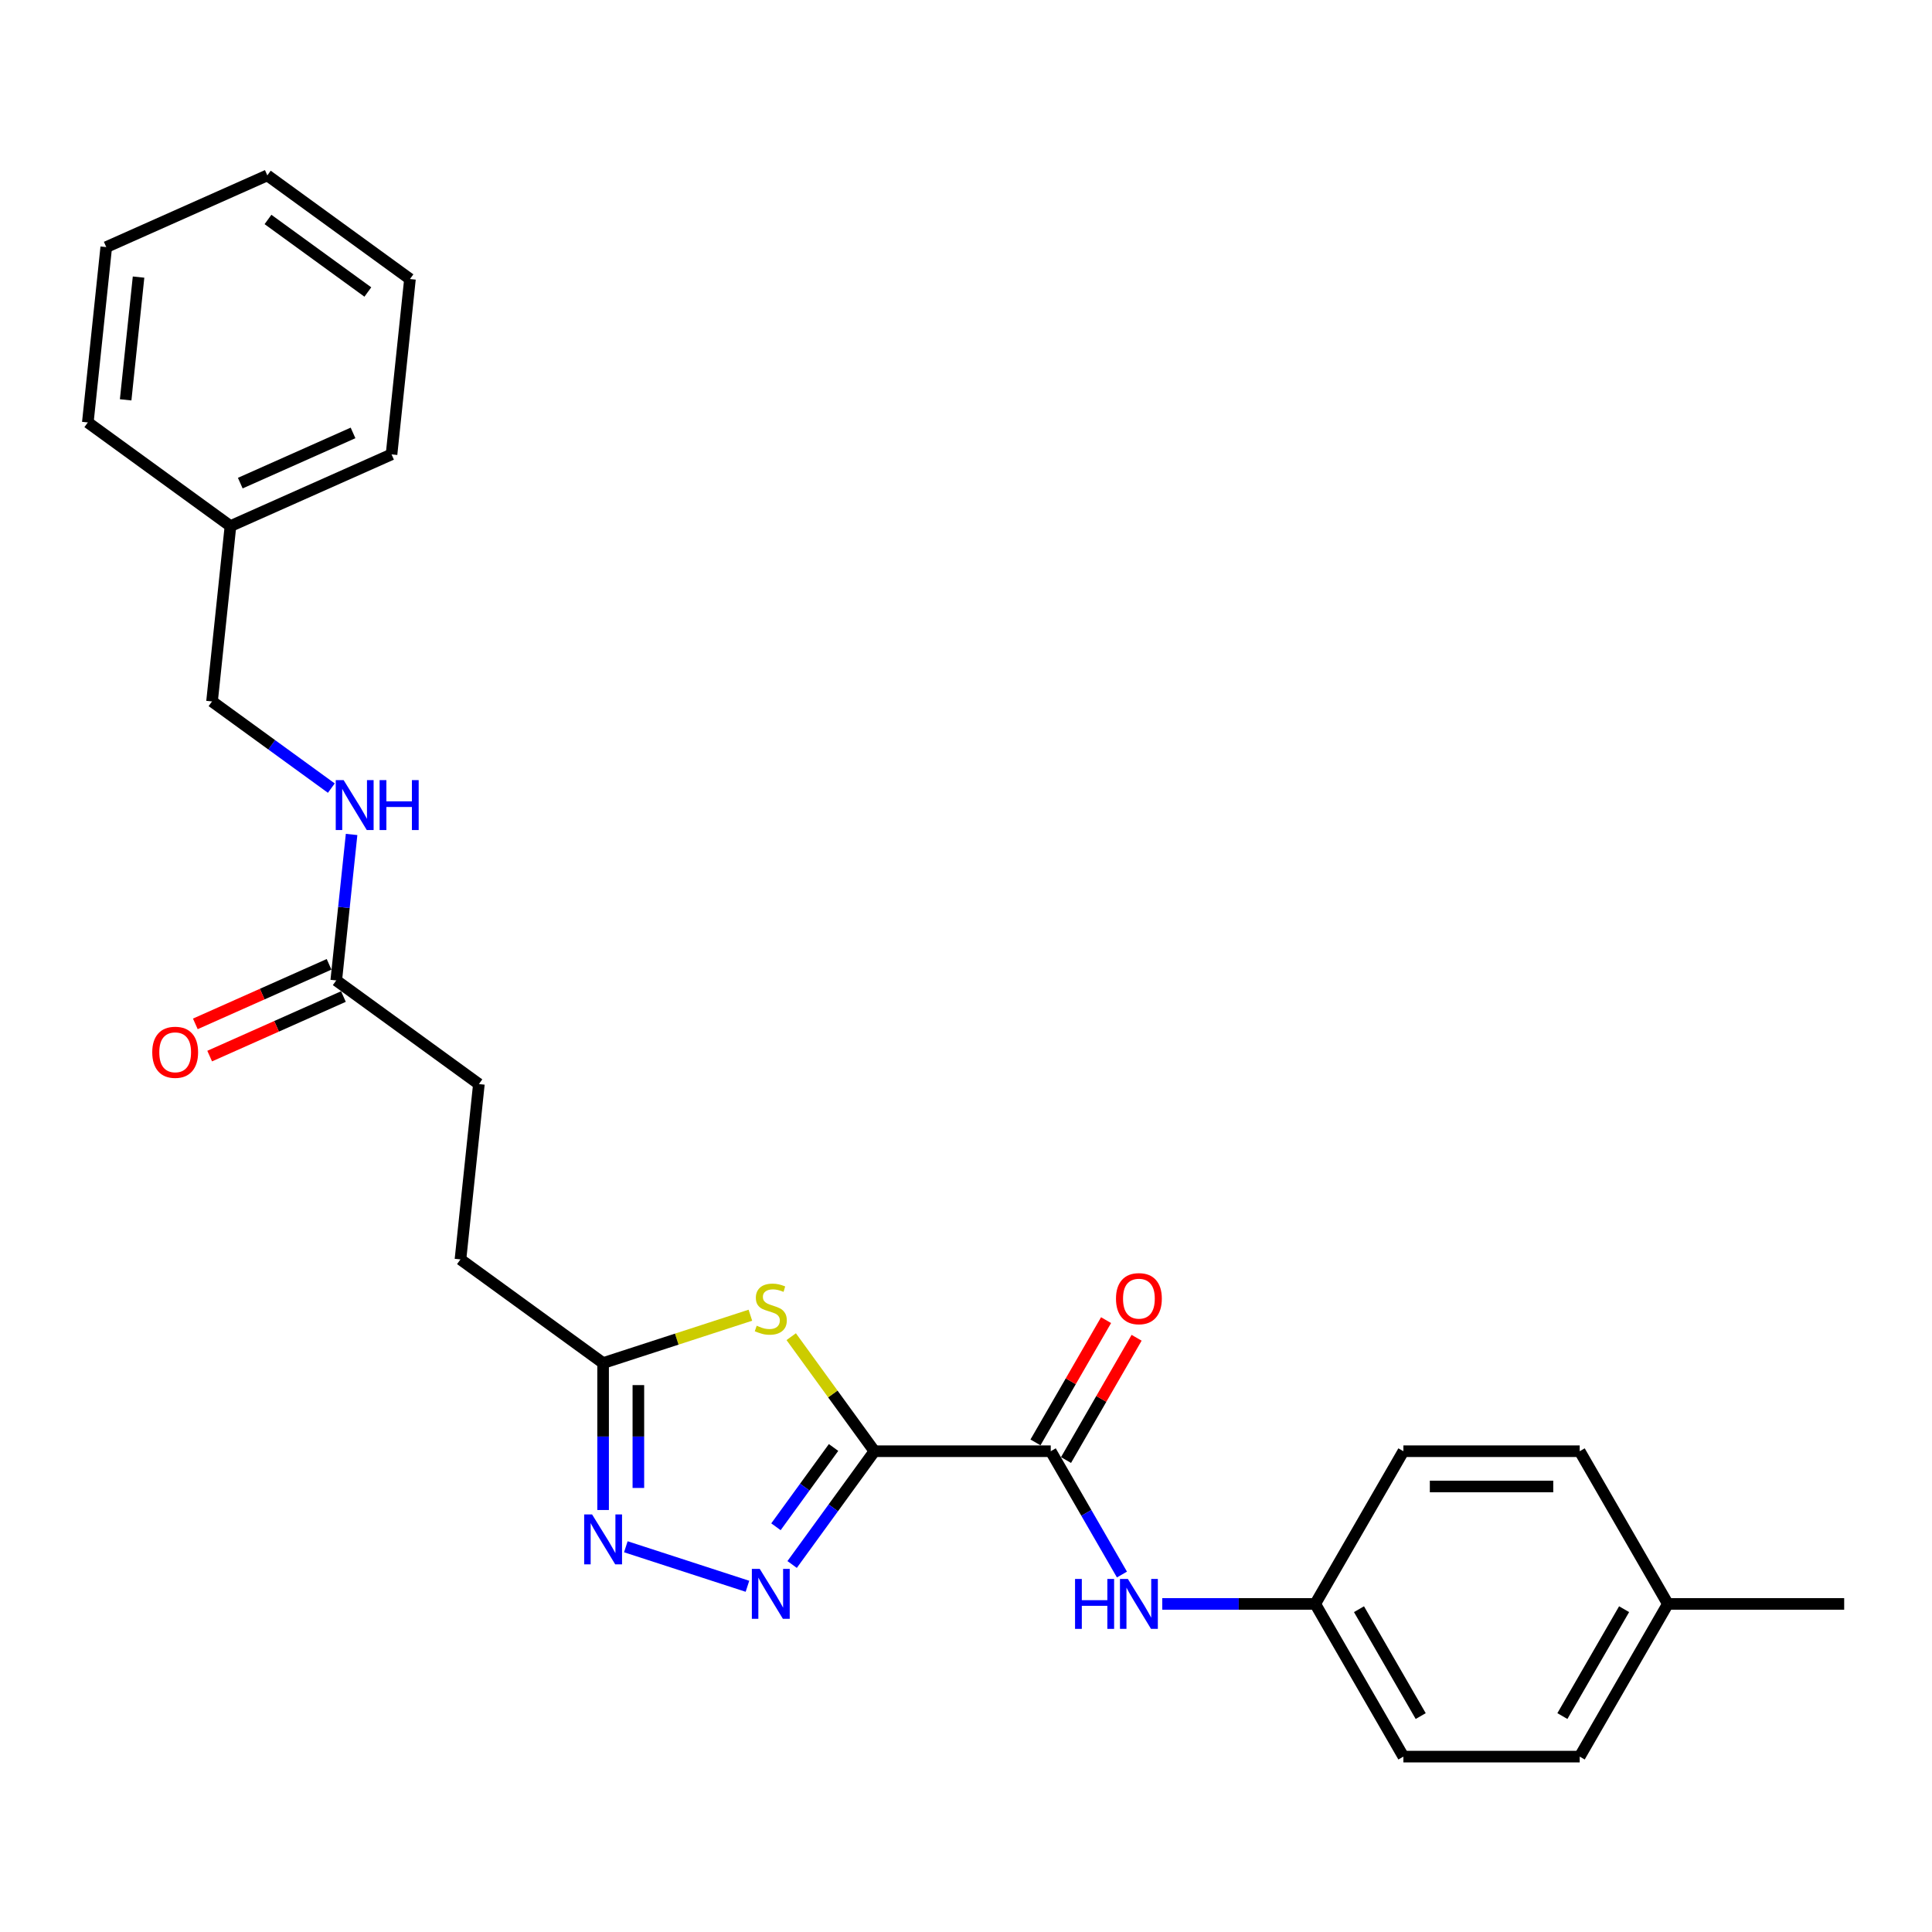 <?xml version='1.0' encoding='iso-8859-1'?>
<svg version='1.1' baseProfile='full'
              xmlns='http://www.w3.org/2000/svg'
                      xmlns:rdkit='http://www.rdkit.org/xml'
                      xmlns:xlink='http://www.w3.org/1999/xlink'
                  xml:space='preserve'
width='1000px' height='1000px' viewBox='0 0 1000 1000'>
<!-- END OF HEADER -->
<rect style='opacity:1.0;fill:#FFFFFF;stroke:none' width='1000' height='1000' x='0' y='0'> </rect>
<path class='bond-0' d='M 452.604,751.149 L 431.306,780.463' style='fill:none;fill-rule:evenodd;stroke:#000000;stroke-width:6px;stroke-linecap:butt;stroke-linejoin:miter;stroke-opacity:1' />
<path class='bond-0' d='M 431.306,780.463 L 410.008,809.778' style='fill:none;fill-rule:evenodd;stroke:#0000FF;stroke-width:6px;stroke-linecap:butt;stroke-linejoin:miter;stroke-opacity:1' />
<path class='bond-0' d='M 431.448,749.215 L 416.54,769.735' style='fill:none;fill-rule:evenodd;stroke:#000000;stroke-width:6px;stroke-linecap:butt;stroke-linejoin:miter;stroke-opacity:1' />
<path class='bond-0' d='M 416.54,769.735 L 401.631,790.255' style='fill:none;fill-rule:evenodd;stroke:#0000FF;stroke-width:6px;stroke-linecap:butt;stroke-linejoin:miter;stroke-opacity:1' />
<path class='bond-1' d='M 452.604,751.149 L 431.067,721.506' style='fill:none;fill-rule:evenodd;stroke:#000000;stroke-width:6px;stroke-linecap:butt;stroke-linejoin:miter;stroke-opacity:1' />
<path class='bond-1' d='M 431.067,721.506 L 409.53,691.863' style='fill:none;fill-rule:evenodd;stroke:#CCCC00;stroke-width:6px;stroke-linecap:butt;stroke-linejoin:miter;stroke-opacity:1' />
<path class='bond-2' d='M 452.604,751.149 L 543.866,751.149' style='fill:none;fill-rule:evenodd;stroke:#000000;stroke-width:6px;stroke-linecap:butt;stroke-linejoin:miter;stroke-opacity:1' />
<path class='bond-3' d='M 386.879,821.056 L 323.932,800.603' style='fill:none;fill-rule:evenodd;stroke:#0000FF;stroke-width:6px;stroke-linecap:butt;stroke-linejoin:miter;stroke-opacity:1' />
<path class='bond-4' d='M 388.394,680.751 L 350.28,693.134' style='fill:none;fill-rule:evenodd;stroke:#CCCC00;stroke-width:6px;stroke-linecap:butt;stroke-linejoin:miter;stroke-opacity:1' />
<path class='bond-4' d='M 350.28,693.134 L 312.166,705.518' style='fill:none;fill-rule:evenodd;stroke:#000000;stroke-width:6px;stroke-linecap:butt;stroke-linejoin:miter;stroke-opacity:1' />
<path class='bond-5' d='M 543.866,751.149 L 562.293,783.065' style='fill:none;fill-rule:evenodd;stroke:#000000;stroke-width:6px;stroke-linecap:butt;stroke-linejoin:miter;stroke-opacity:1' />
<path class='bond-5' d='M 562.293,783.065 L 580.719,814.98' style='fill:none;fill-rule:evenodd;stroke:#0000FF;stroke-width:6px;stroke-linecap:butt;stroke-linejoin:miter;stroke-opacity:1' />
<path class='bond-7' d='M 551.77,755.712 L 570.038,724.071' style='fill:none;fill-rule:evenodd;stroke:#000000;stroke-width:6px;stroke-linecap:butt;stroke-linejoin:miter;stroke-opacity:1' />
<path class='bond-7' d='M 570.038,724.071 L 588.306,692.429' style='fill:none;fill-rule:evenodd;stroke:#FF0000;stroke-width:6px;stroke-linecap:butt;stroke-linejoin:miter;stroke-opacity:1' />
<path class='bond-7' d='M 535.963,746.586 L 554.231,714.944' style='fill:none;fill-rule:evenodd;stroke:#000000;stroke-width:6px;stroke-linecap:butt;stroke-linejoin:miter;stroke-opacity:1' />
<path class='bond-7' d='M 554.231,714.944 L 572.499,683.303' style='fill:none;fill-rule:evenodd;stroke:#FF0000;stroke-width:6px;stroke-linecap:butt;stroke-linejoin:miter;stroke-opacity:1' />
<path class='bond-26' d='M 312.166,781.576 L 312.166,743.547' style='fill:none;fill-rule:evenodd;stroke:#0000FF;stroke-width:6px;stroke-linecap:butt;stroke-linejoin:miter;stroke-opacity:1' />
<path class='bond-26' d='M 312.166,743.547 L 312.166,705.518' style='fill:none;fill-rule:evenodd;stroke:#000000;stroke-width:6px;stroke-linecap:butt;stroke-linejoin:miter;stroke-opacity:1' />
<path class='bond-26' d='M 330.419,770.167 L 330.419,743.547' style='fill:none;fill-rule:evenodd;stroke:#0000FF;stroke-width:6px;stroke-linecap:butt;stroke-linejoin:miter;stroke-opacity:1' />
<path class='bond-26' d='M 330.419,743.547 L 330.419,716.927' style='fill:none;fill-rule:evenodd;stroke:#000000;stroke-width:6px;stroke-linecap:butt;stroke-linejoin:miter;stroke-opacity:1' />
<path class='bond-11' d='M 312.166,705.518 L 238.334,651.876' style='fill:none;fill-rule:evenodd;stroke:#000000;stroke-width:6px;stroke-linecap:butt;stroke-linejoin:miter;stroke-opacity:1' />
<path class='bond-10' d='M 601.58,830.185 L 641.17,830.185' style='fill:none;fill-rule:evenodd;stroke:#0000FF;stroke-width:6px;stroke-linecap:butt;stroke-linejoin:miter;stroke-opacity:1' />
<path class='bond-10' d='M 641.17,830.185 L 680.759,830.185' style='fill:none;fill-rule:evenodd;stroke:#000000;stroke-width:6px;stroke-linecap:butt;stroke-linejoin:miter;stroke-opacity:1' />
<path class='bond-6' d='M 174.041,507.471 L 247.873,561.114' style='fill:none;fill-rule:evenodd;stroke:#000000;stroke-width:6px;stroke-linecap:butt;stroke-linejoin:miter;stroke-opacity:1' />
<path class='bond-8' d='M 174.041,507.471 L 178.011,469.692' style='fill:none;fill-rule:evenodd;stroke:#000000;stroke-width:6px;stroke-linecap:butt;stroke-linejoin:miter;stroke-opacity:1' />
<path class='bond-8' d='M 178.011,469.692 L 181.982,431.913' style='fill:none;fill-rule:evenodd;stroke:#0000FF;stroke-width:6px;stroke-linecap:butt;stroke-linejoin:miter;stroke-opacity:1' />
<path class='bond-9' d='M 170.329,499.134 L 135.716,514.545' style='fill:none;fill-rule:evenodd;stroke:#000000;stroke-width:6px;stroke-linecap:butt;stroke-linejoin:miter;stroke-opacity:1' />
<path class='bond-9' d='M 135.716,514.545 L 101.102,529.956' style='fill:none;fill-rule:evenodd;stroke:#FF0000;stroke-width:6px;stroke-linecap:butt;stroke-linejoin:miter;stroke-opacity:1' />
<path class='bond-9' d='M 177.753,515.808 L 143.139,531.219' style='fill:none;fill-rule:evenodd;stroke:#000000;stroke-width:6px;stroke-linecap:butt;stroke-linejoin:miter;stroke-opacity:1' />
<path class='bond-9' d='M 143.139,531.219 L 108.526,546.63' style='fill:none;fill-rule:evenodd;stroke:#FF0000;stroke-width:6px;stroke-linecap:butt;stroke-linejoin:miter;stroke-opacity:1' />
<path class='bond-13' d='M 171.497,407.93 L 140.622,385.498' style='fill:none;fill-rule:evenodd;stroke:#0000FF;stroke-width:6px;stroke-linecap:butt;stroke-linejoin:miter;stroke-opacity:1' />
<path class='bond-13' d='M 140.622,385.498 L 109.748,363.067' style='fill:none;fill-rule:evenodd;stroke:#000000;stroke-width:6px;stroke-linecap:butt;stroke-linejoin:miter;stroke-opacity:1' />
<path class='bond-15' d='M 680.759,830.185 L 726.39,751.149' style='fill:none;fill-rule:evenodd;stroke:#000000;stroke-width:6px;stroke-linecap:butt;stroke-linejoin:miter;stroke-opacity:1' />
<path class='bond-16' d='M 680.759,830.185 L 726.39,909.22' style='fill:none;fill-rule:evenodd;stroke:#000000;stroke-width:6px;stroke-linecap:butt;stroke-linejoin:miter;stroke-opacity:1' />
<path class='bond-16' d='M 703.411,832.914 L 735.353,888.238' style='fill:none;fill-rule:evenodd;stroke:#000000;stroke-width:6px;stroke-linecap:butt;stroke-linejoin:miter;stroke-opacity:1' />
<path class='bond-12' d='M 238.334,651.876 L 247.873,561.114' style='fill:none;fill-rule:evenodd;stroke:#000000;stroke-width:6px;stroke-linecap:butt;stroke-linejoin:miter;stroke-opacity:1' />
<path class='bond-19' d='M 109.748,363.067 L 119.287,272.304' style='fill:none;fill-rule:evenodd;stroke:#000000;stroke-width:6px;stroke-linecap:butt;stroke-linejoin:miter;stroke-opacity:1' />
<path class='bond-14' d='M 863.283,830.185 L 817.652,909.22' style='fill:none;fill-rule:evenodd;stroke:#000000;stroke-width:6px;stroke-linecap:butt;stroke-linejoin:miter;stroke-opacity:1' />
<path class='bond-14' d='M 840.632,832.914 L 808.69,888.238' style='fill:none;fill-rule:evenodd;stroke:#000000;stroke-width:6px;stroke-linecap:butt;stroke-linejoin:miter;stroke-opacity:1' />
<path class='bond-20' d='M 863.283,830.185 L 954.545,830.185' style='fill:none;fill-rule:evenodd;stroke:#000000;stroke-width:6px;stroke-linecap:butt;stroke-linejoin:miter;stroke-opacity:1' />
<path class='bond-27' d='M 863.283,830.185 L 817.652,751.149' style='fill:none;fill-rule:evenodd;stroke:#000000;stroke-width:6px;stroke-linecap:butt;stroke-linejoin:miter;stroke-opacity:1' />
<path class='bond-18' d='M 726.39,751.149 L 817.652,751.149' style='fill:none;fill-rule:evenodd;stroke:#000000;stroke-width:6px;stroke-linecap:butt;stroke-linejoin:miter;stroke-opacity:1' />
<path class='bond-18' d='M 740.08,769.402 L 803.963,769.402' style='fill:none;fill-rule:evenodd;stroke:#000000;stroke-width:6px;stroke-linecap:butt;stroke-linejoin:miter;stroke-opacity:1' />
<path class='bond-17' d='M 726.39,909.22 L 817.652,909.22' style='fill:none;fill-rule:evenodd;stroke:#000000;stroke-width:6px;stroke-linecap:butt;stroke-linejoin:miter;stroke-opacity:1' />
<path class='bond-21' d='M 119.287,272.304 L 202.659,235.185' style='fill:none;fill-rule:evenodd;stroke:#000000;stroke-width:6px;stroke-linecap:butt;stroke-linejoin:miter;stroke-opacity:1' />
<path class='bond-21' d='M 124.369,250.062 L 182.729,224.078' style='fill:none;fill-rule:evenodd;stroke:#000000;stroke-width:6px;stroke-linecap:butt;stroke-linejoin:miter;stroke-opacity:1' />
<path class='bond-22' d='M 119.287,272.304 L 45.455,218.662' style='fill:none;fill-rule:evenodd;stroke:#000000;stroke-width:6px;stroke-linecap:butt;stroke-linejoin:miter;stroke-opacity:1' />
<path class='bond-23' d='M 202.659,235.185 L 212.199,144.423' style='fill:none;fill-rule:evenodd;stroke:#000000;stroke-width:6px;stroke-linecap:butt;stroke-linejoin:miter;stroke-opacity:1' />
<path class='bond-24' d='M 45.455,218.662 L 54.994,127.9' style='fill:none;fill-rule:evenodd;stroke:#000000;stroke-width:6px;stroke-linecap:butt;stroke-linejoin:miter;stroke-opacity:1' />
<path class='bond-24' d='M 65.038,206.956 L 71.716,143.422' style='fill:none;fill-rule:evenodd;stroke:#000000;stroke-width:6px;stroke-linecap:butt;stroke-linejoin:miter;stroke-opacity:1' />
<path class='bond-28' d='M 212.199,144.423 L 138.366,90.78' style='fill:none;fill-rule:evenodd;stroke:#000000;stroke-width:6px;stroke-linecap:butt;stroke-linejoin:miter;stroke-opacity:1' />
<path class='bond-28' d='M 190.395,151.143 L 138.712,113.593' style='fill:none;fill-rule:evenodd;stroke:#000000;stroke-width:6px;stroke-linecap:butt;stroke-linejoin:miter;stroke-opacity:1' />
<path class='bond-25' d='M 54.994,127.9 L 138.366,90.78' style='fill:none;fill-rule:evenodd;stroke:#000000;stroke-width:6px;stroke-linecap:butt;stroke-linejoin:miter;stroke-opacity:1' />
<path  class='atom-1' d='M 393.249 812.059
L 401.718 825.748
Q 402.557 827.099, 403.908 829.545
Q 405.259 831.991, 405.332 832.137
L 405.332 812.059
L 408.763 812.059
L 408.763 837.905
L 405.222 837.905
L 396.133 822.938
Q 395.074 821.185, 393.942 819.178
Q 392.847 817.17, 392.519 816.549
L 392.519 837.905
L 389.16 837.905
L 389.16 812.059
L 393.249 812.059
' fill='#0000FF'/>
<path  class='atom-2' d='M 391.661 686.187
Q 391.953 686.297, 393.157 686.808
Q 394.362 687.319, 395.676 687.648
Q 397.027 687.94, 398.341 687.94
Q 400.787 687.94, 402.211 686.771
Q 403.634 685.567, 403.634 683.486
Q 403.634 682.062, 402.904 681.186
Q 402.211 680.31, 401.115 679.836
Q 400.02 679.361, 398.195 678.813
Q 395.895 678.12, 394.508 677.463
Q 393.157 676.806, 392.172 675.418
Q 391.223 674.031, 391.223 671.695
Q 391.223 668.446, 393.413 666.438
Q 395.64 664.431, 400.02 664.431
Q 403.014 664.431, 406.409 665.854
L 405.569 668.665
Q 402.466 667.387, 400.13 667.387
Q 397.611 667.387, 396.224 668.446
Q 394.837 669.468, 394.873 671.257
Q 394.873 672.644, 395.567 673.484
Q 396.297 674.323, 397.319 674.798
Q 398.378 675.272, 400.13 675.82
Q 402.466 676.55, 403.853 677.28
Q 405.241 678.01, 406.226 679.507
Q 407.248 680.967, 407.248 683.486
Q 407.248 687.064, 404.839 688.998
Q 402.466 690.897, 398.487 690.897
Q 396.187 690.897, 394.435 690.385
Q 392.719 689.911, 390.675 689.071
L 391.661 686.187
' fill='#CCCC00'/>
<path  class='atom-4' d='M 306.453 783.858
L 314.922 797.547
Q 315.762 798.898, 317.113 801.343
Q 318.463 803.789, 318.536 803.935
L 318.536 783.858
L 321.968 783.858
L 321.968 809.703
L 318.427 809.703
L 309.337 794.736
Q 308.279 792.984, 307.147 790.976
Q 306.052 788.968, 305.723 788.348
L 305.723 809.703
L 302.365 809.703
L 302.365 783.858
L 306.453 783.858
' fill='#0000FF'/>
<path  class='atom-6' d='M 556.442 817.262
L 559.947 817.262
L 559.947 828.25
L 573.161 828.25
L 573.161 817.262
L 576.666 817.262
L 576.666 843.107
L 573.161 843.107
L 573.161 831.17
L 559.947 831.17
L 559.947 843.107
L 556.442 843.107
L 556.442 817.262
' fill='#0000FF'/>
<path  class='atom-6' d='M 583.784 817.262
L 592.253 830.951
Q 593.093 832.302, 594.444 834.748
Q 595.794 837.193, 595.867 837.339
L 595.867 817.262
L 599.299 817.262
L 599.299 843.107
L 595.758 843.107
L 586.668 828.14
Q 585.609 826.388, 584.478 824.38
Q 583.383 822.372, 583.054 821.752
L 583.054 843.107
L 579.696 843.107
L 579.696 817.262
L 583.784 817.262
' fill='#0000FF'/>
<path  class='atom-8' d='M 577.633 672.187
Q 577.633 665.981, 580.7 662.513
Q 583.766 659.045, 589.497 659.045
Q 595.229 659.045, 598.295 662.513
Q 601.361 665.981, 601.361 672.187
Q 601.361 678.466, 598.258 682.043
Q 595.155 685.584, 589.497 685.584
Q 583.802 685.584, 580.7 682.043
Q 577.633 678.502, 577.633 672.187
M 589.497 682.664
Q 593.44 682.664, 595.557 680.036
Q 597.711 677.371, 597.711 672.187
Q 597.711 667.113, 595.557 664.558
Q 593.44 661.966, 589.497 661.966
Q 585.555 661.966, 583.401 664.521
Q 581.284 667.076, 581.284 672.187
Q 581.284 677.407, 583.401 680.036
Q 585.555 682.664, 589.497 682.664
' fill='#FF0000'/>
<path  class='atom-9' d='M 177.867 403.786
L 186.336 417.476
Q 187.176 418.826, 188.527 421.272
Q 189.877 423.718, 189.95 423.864
L 189.95 403.786
L 193.382 403.786
L 193.382 429.632
L 189.841 429.632
L 180.751 414.665
Q 179.692 412.913, 178.561 410.905
Q 177.466 408.897, 177.137 408.276
L 177.137 429.632
L 173.779 429.632
L 173.779 403.786
L 177.867 403.786
' fill='#0000FF'/>
<path  class='atom-9' d='M 196.485 403.786
L 199.989 403.786
L 199.989 414.774
L 213.204 414.774
L 213.204 403.786
L 216.708 403.786
L 216.708 429.632
L 213.204 429.632
L 213.204 417.695
L 199.989 417.695
L 199.989 429.632
L 196.485 429.632
L 196.485 403.786
' fill='#0000FF'/>
<path  class='atom-10' d='M 78.805 544.664
Q 78.805 538.458, 81.871 534.99
Q 84.937 531.522, 90.669 531.522
Q 96.4 531.522, 99.466 534.99
Q 102.533 538.458, 102.533 544.664
Q 102.533 550.943, 99.43 554.52
Q 96.327 558.061, 90.669 558.061
Q 84.974 558.061, 81.871 554.52
Q 78.805 550.979, 78.805 544.664
M 90.669 555.141
Q 94.611 555.141, 96.728 552.512
Q 98.882 549.847, 98.882 544.664
Q 98.882 539.59, 96.728 537.034
Q 94.611 534.442, 90.669 534.442
Q 86.726 534.442, 84.572 536.998
Q 82.455 539.553, 82.455 544.664
Q 82.455 549.884, 84.572 552.512
Q 86.726 555.141, 90.669 555.141
' fill='#FF0000'/>
</svg>
